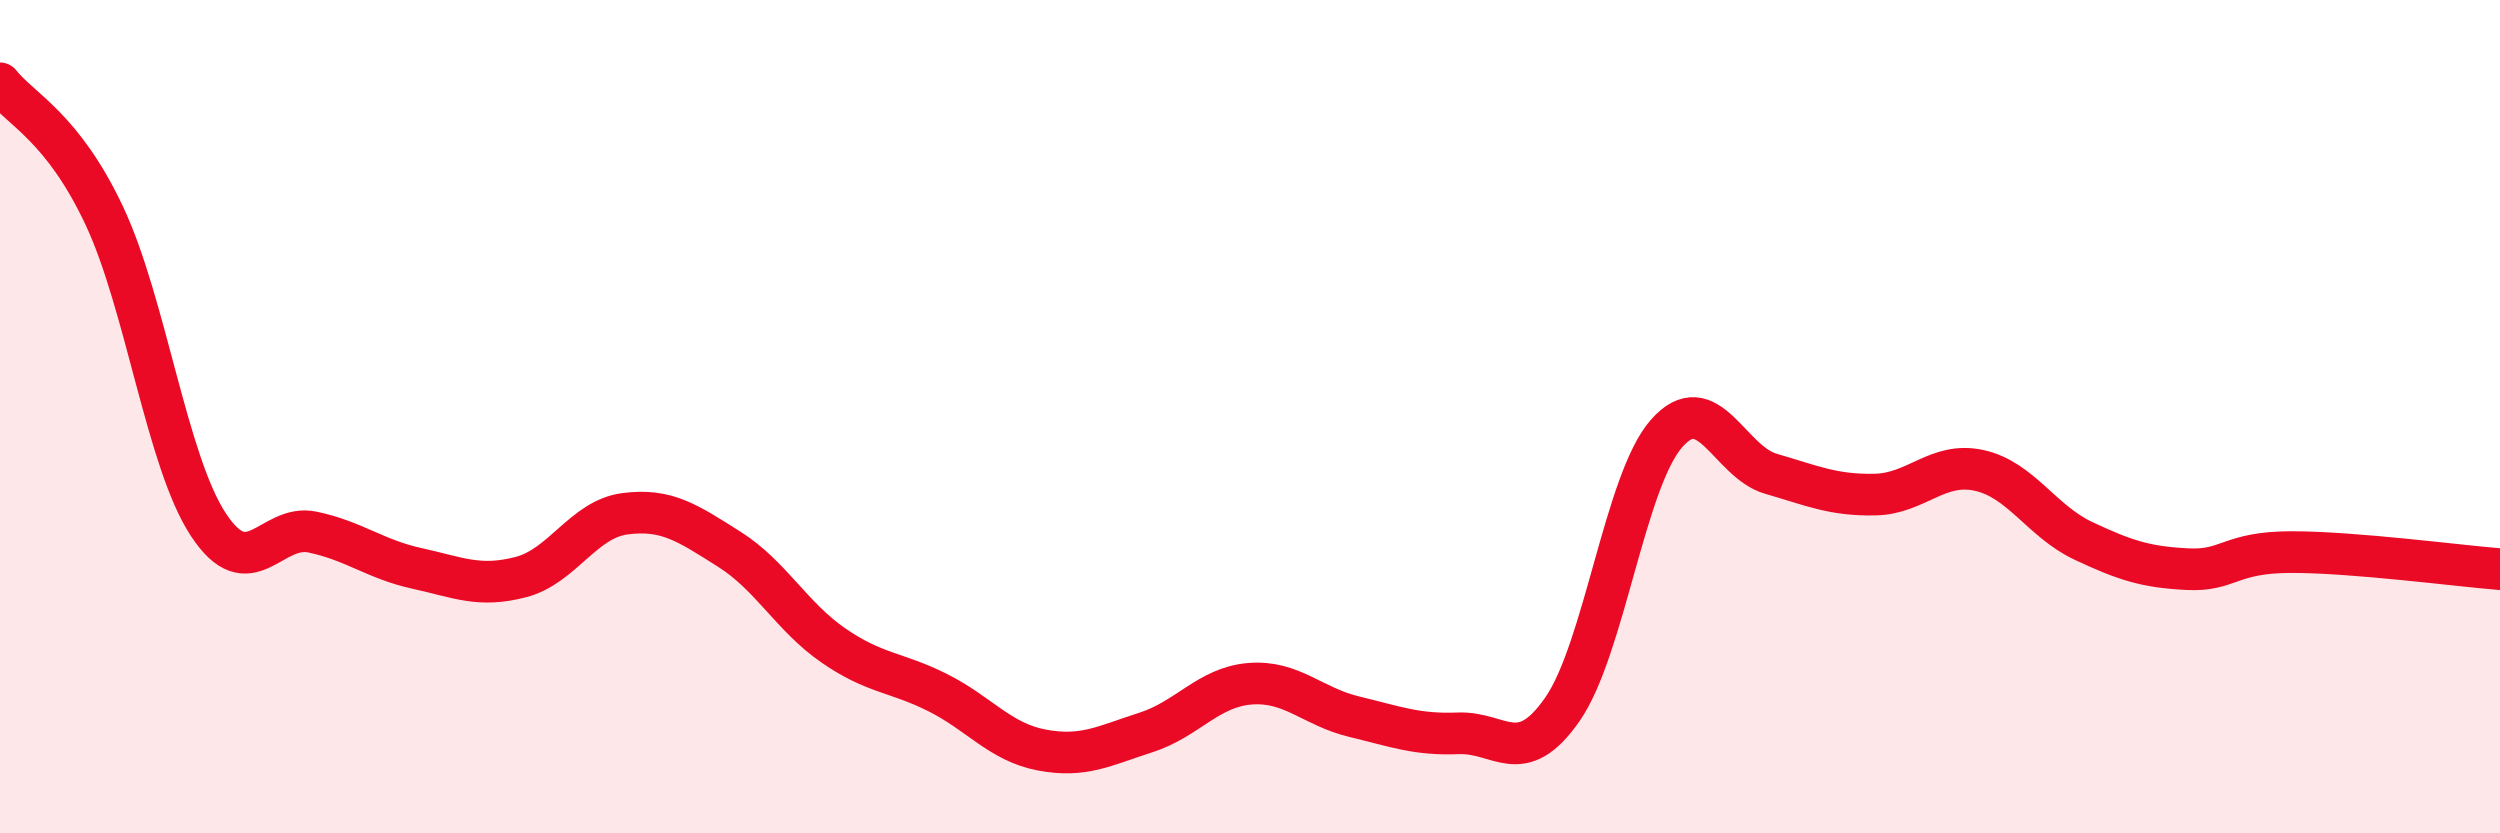 
    <svg width="60" height="20" viewBox="0 0 60 20" xmlns="http://www.w3.org/2000/svg">
      <path
        d="M 0,2 C 0.5,2.63 1.5,3.05 2.5,5.17 C 3.5,7.29 4,11.07 5,12.59 C 6,14.11 6.5,12.56 7.5,12.77 C 8.5,12.98 9,13.42 10,13.64 C 11,13.86 11.5,14.11 12.5,13.85 C 13.5,13.59 14,12.46 15,12.33 C 16,12.2 16.5,12.55 17.5,13.18 C 18.5,13.81 19,14.8 20,15.49 C 21,16.18 21.5,16.12 22.5,16.62 C 23.5,17.12 24,17.81 25,18 C 26,18.19 26.5,17.9 27.5,17.58 C 28.5,17.26 29,16.49 30,16.41 C 31,16.33 31.5,16.96 32.5,17.2 C 33.5,17.44 34,17.64 35,17.6 C 36,17.56 36.5,18.46 37.5,17.02 C 38.5,15.58 39,11.53 40,10.4 C 41,9.27 41.5,11.08 42.5,11.37 C 43.5,11.66 44,11.89 45,11.87 C 46,11.85 46.5,11.07 47.5,11.29 C 48.5,11.51 49,12.51 50,12.98 C 51,13.45 51.5,13.61 52.5,13.66 C 53.5,13.71 53.5,13.25 55,13.25 C 56.5,13.25 59,13.58 60,13.66L60 20L0 20Z"
        fill="#EB0A25"
        opacity="0.1"
        stroke-linecap="round"
        stroke-linejoin="round"
      />
      <path
        d="M 0,2 C 0.5,2.63 1.5,3.05 2.5,5.17 C 3.5,7.29 4,11.07 5,12.59 C 6,14.11 6.5,12.56 7.5,12.77 C 8.5,12.98 9,13.42 10,13.64 C 11,13.86 11.5,14.11 12.5,13.85 C 13.5,13.59 14,12.46 15,12.33 C 16,12.2 16.5,12.55 17.5,13.18 C 18.5,13.81 19,14.8 20,15.49 C 21,16.18 21.5,16.12 22.5,16.62 C 23.5,17.12 24,17.81 25,18 C 26,18.19 26.5,17.9 27.5,17.58 C 28.5,17.26 29,16.49 30,16.41 C 31,16.33 31.5,16.96 32.5,17.2 C 33.5,17.44 34,17.64 35,17.6 C 36,17.56 36.5,18.46 37.5,17.02 C 38.5,15.58 39,11.53 40,10.4 C 41,9.27 41.5,11.08 42.5,11.37 C 43.5,11.66 44,11.89 45,11.87 C 46,11.85 46.5,11.07 47.5,11.29 C 48.5,11.51 49,12.51 50,12.98 C 51,13.45 51.5,13.61 52.5,13.66 C 53.5,13.71 53.5,13.25 55,13.25 C 56.5,13.25 59,13.58 60,13.66"
        stroke="#EB0A25"
        stroke-width="1"
        fill="none"
        stroke-linecap="round"
        stroke-linejoin="round"
      />
    </svg>
  